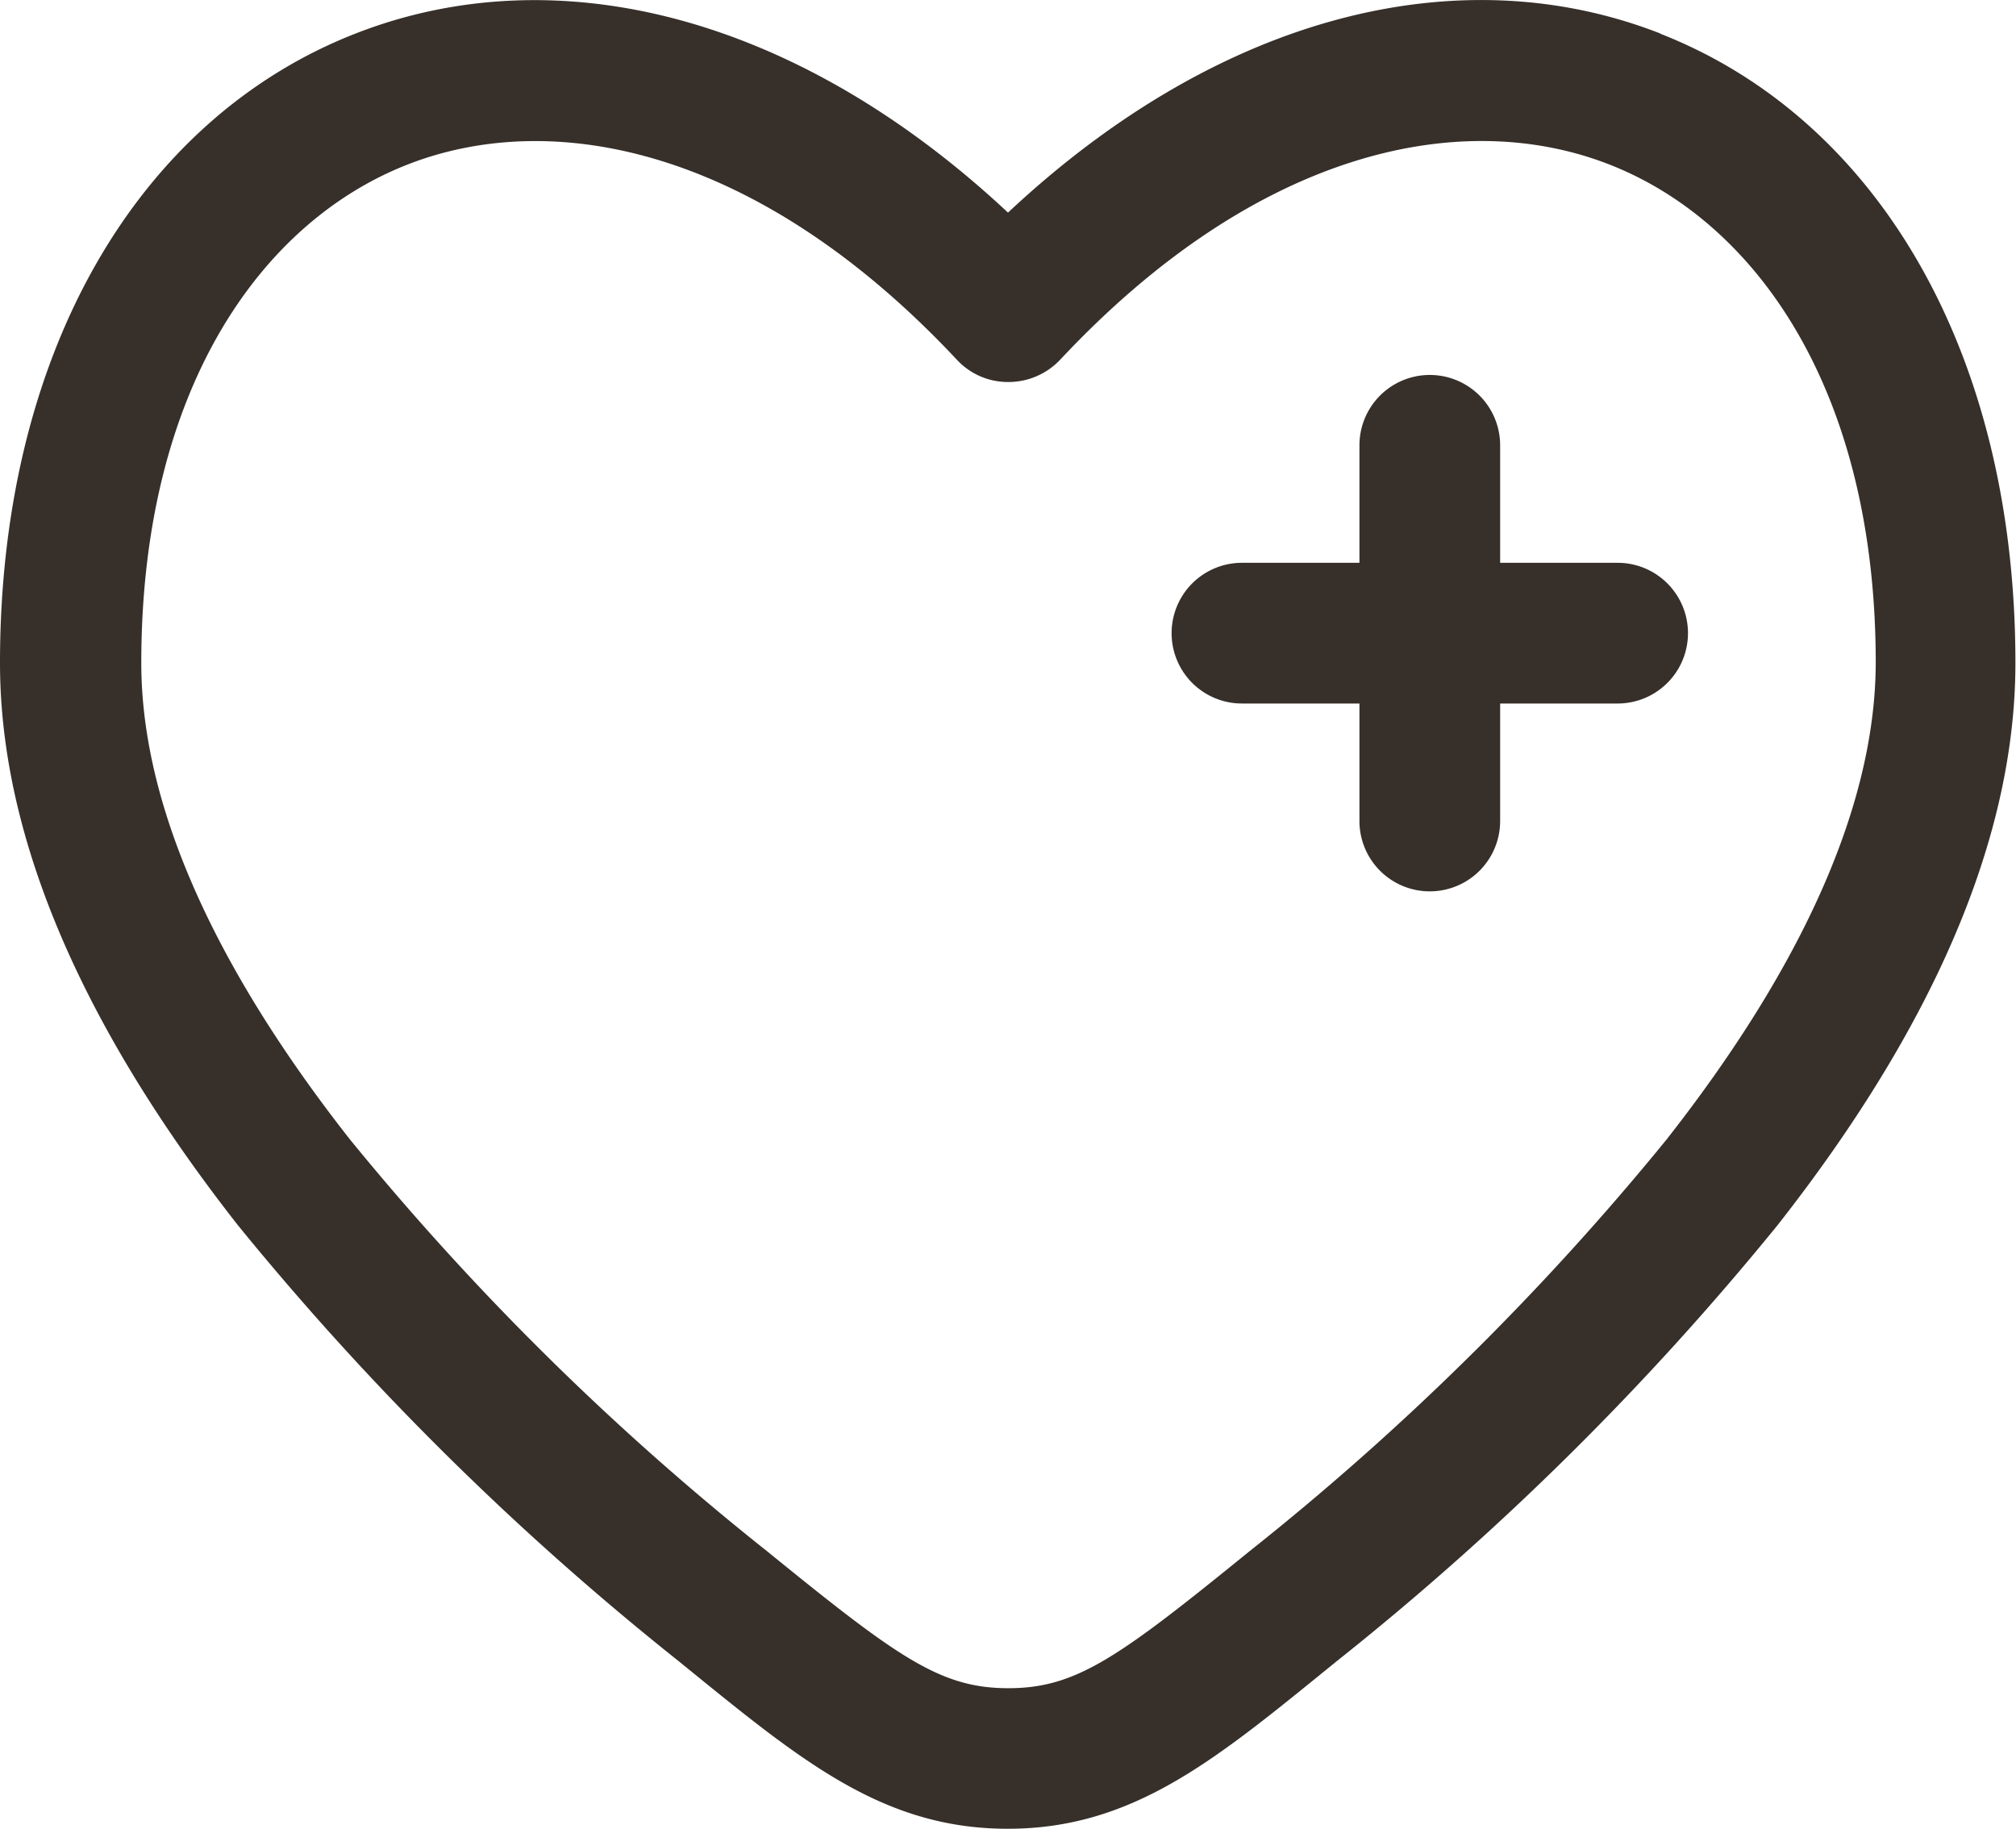 <svg xmlns="http://www.w3.org/2000/svg" width="27.454" height="24.904" viewBox="0 0 27.454 24.904">
  <path id="health" d="M63.729,82.622h-1.6v-1.6a.958.958,0,1,0-1.916,0v1.6h-1.6a.958.958,0,1,0,0,1.916h1.6v1.6a.958.958,0,0,0,1.916,0v-1.6h1.6a.958.958,0,1,0,0-1.916Zm.586-7.206c-2.728-1.069-6-.268-8.888,2.437-2.889-2.7-6.16-3.505-8.888-2.437-2.946,1.153-4.839,4.325-4.839,8.57,0,2.7,1.444,5.367,3.241,7.658a39.184,39.184,0,0,0,6,5.934c1.624,1.318,2.751,2.283,4.482,2.283s2.858-.965,4.482-2.283a39.013,39.013,0,0,0,6-5.934c1.8-2.291,3.241-4.954,3.241-7.658,0-4.245-1.893-7.417-4.839-8.57Zm.092,15.045a37.016,37.016,0,0,1-5.7,5.628c-1.778,1.444-2.352,1.858-3.276,1.858s-1.5-.414-3.276-1.858a37.016,37.016,0,0,1-5.7-5.628c-1.709-2.18-2.831-4.417-2.831-6.475,0-3.709,1.621-6,3.62-6.785s4.793-.222,7.49,2.659a.947.947,0,0,0,.7.3.968.968,0,0,0,.7-.3c2.7-2.885,5.494-3.444,7.49-2.659s3.62,3.076,3.62,6.785C67.238,86.043,66.116,88.28,64.407,90.46Z" transform="translate(-41.7 -74.958)" fill="#362f2a"/>
</svg>
